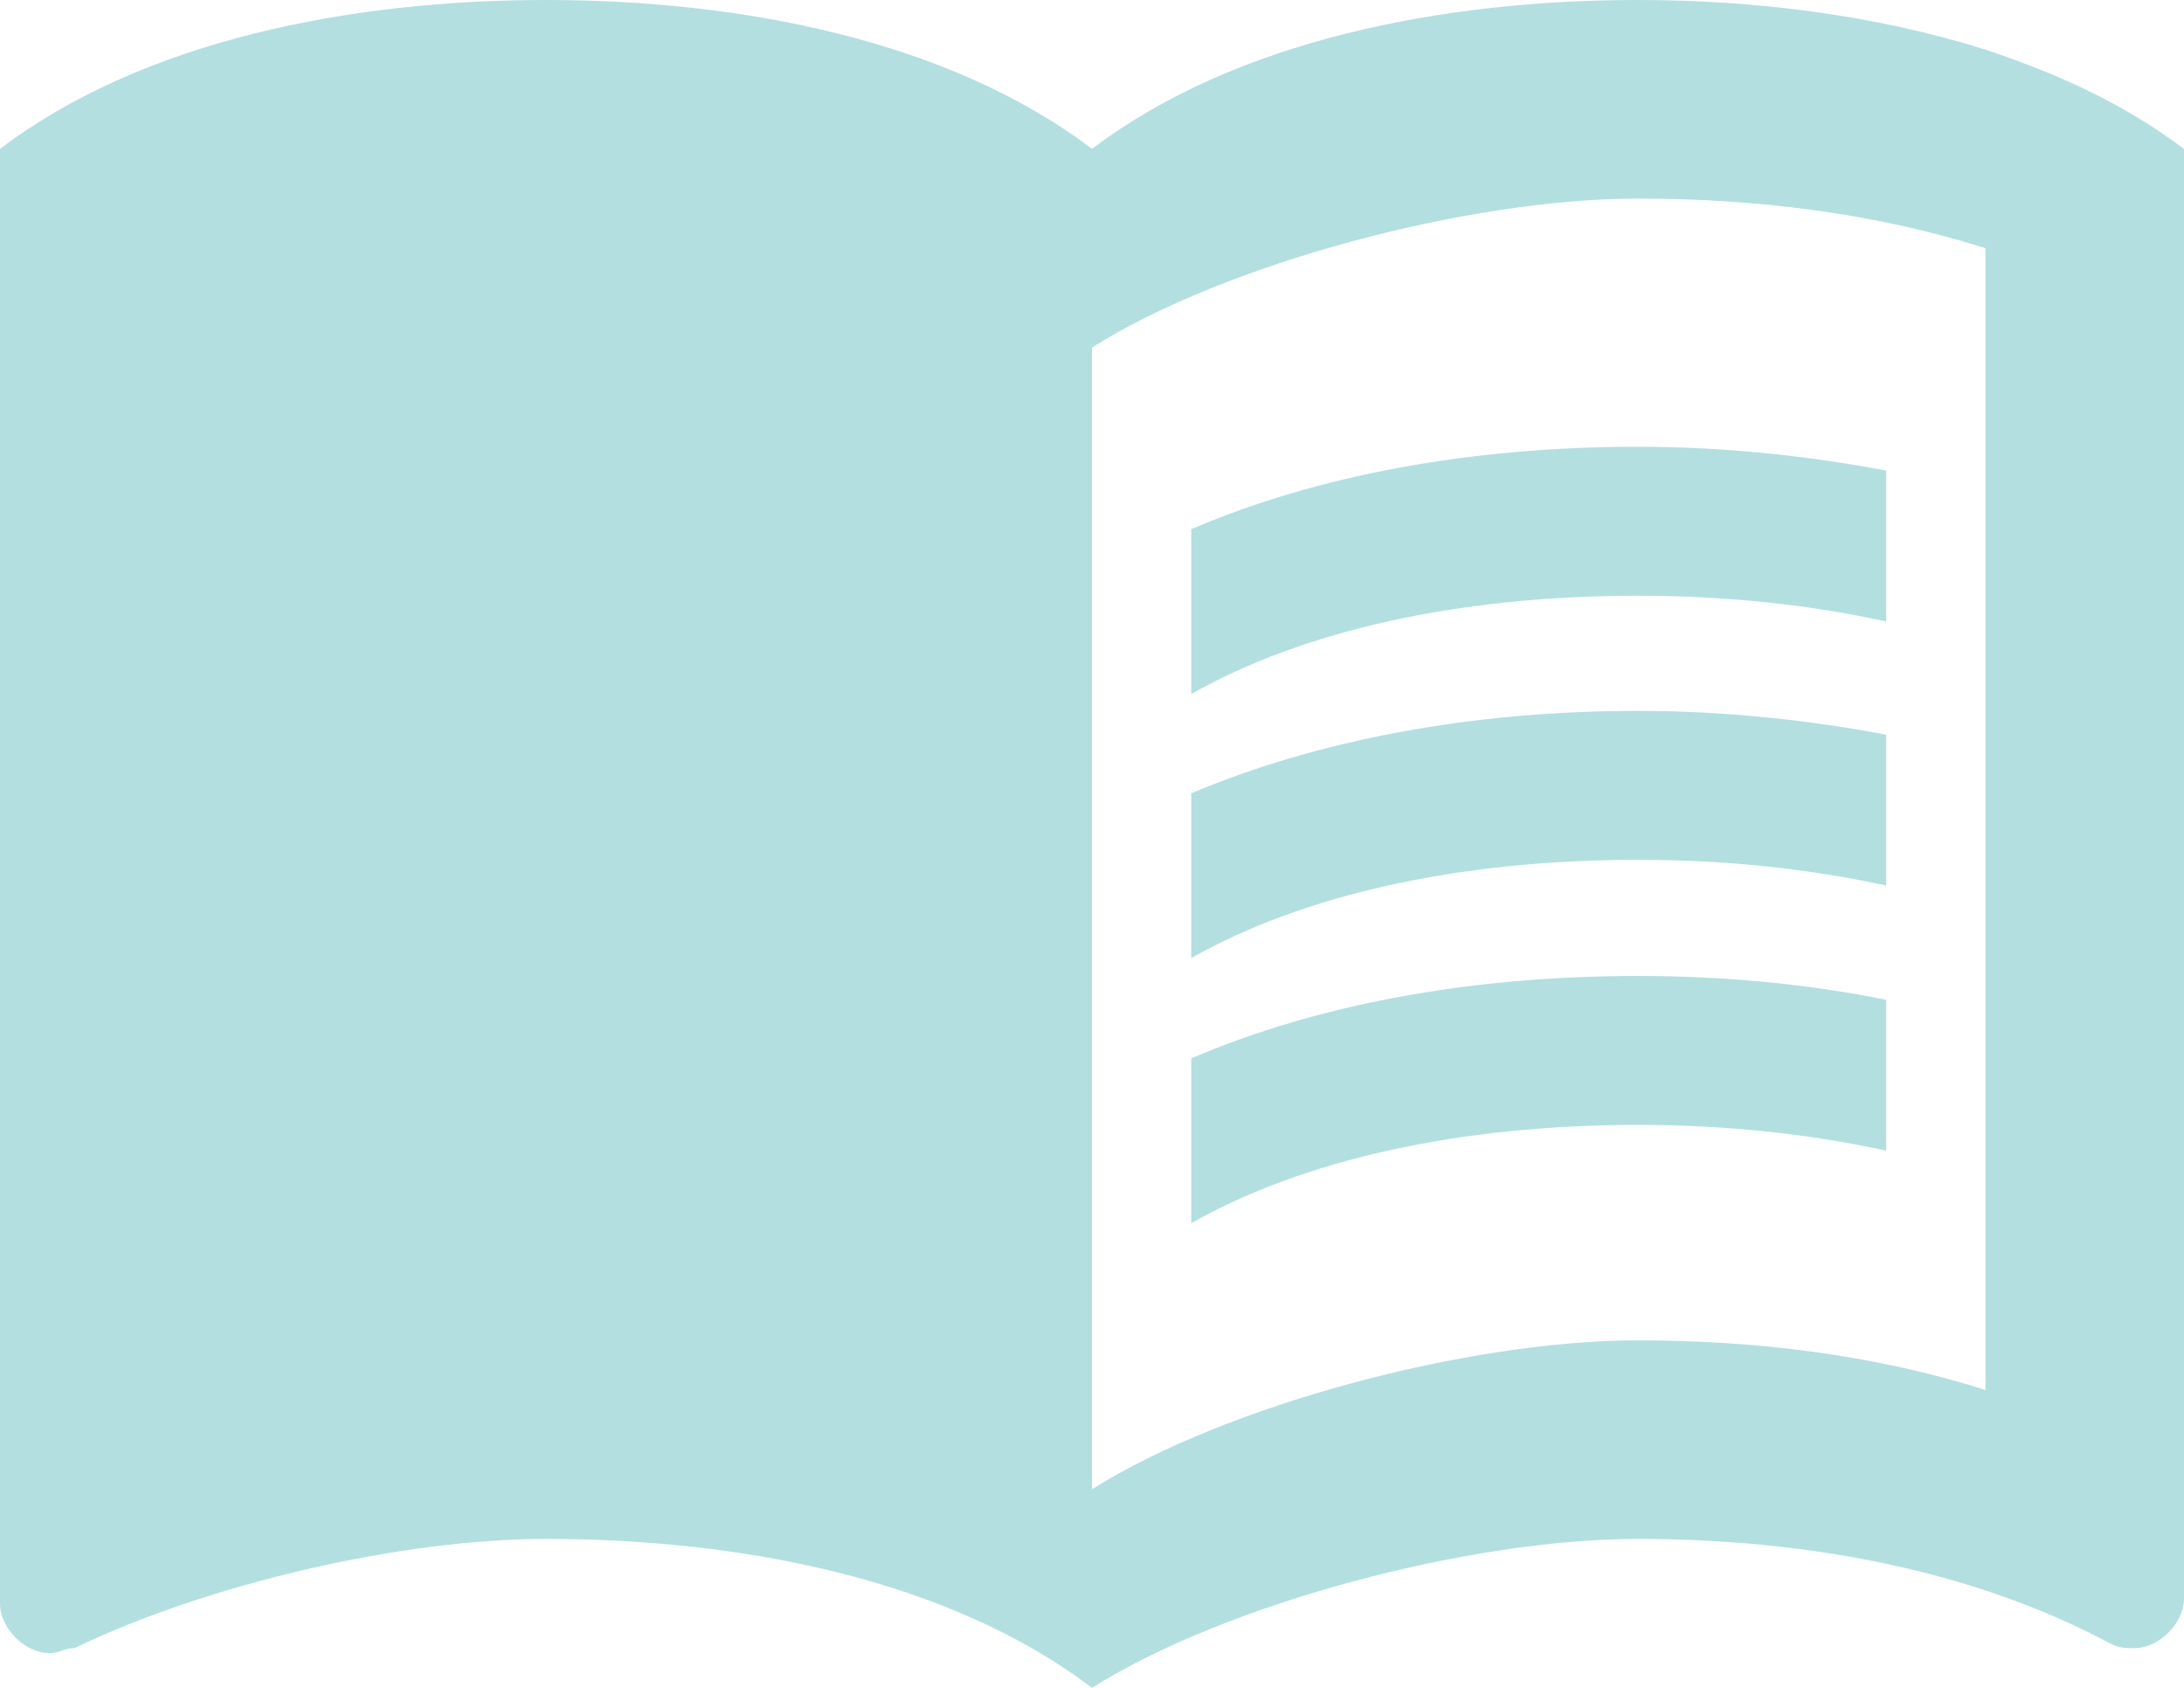 <?xml version="1.0" encoding="UTF-8"?> <svg xmlns="http://www.w3.org/2000/svg" width="44" height="34" viewBox="0 0 44 34" fill="none"><path d="M40 1C37.78 0.3 35.34 0 33 0C29.1 0 24.9 0.8 22 3C19.1 0.8 14.9 0 11 0C7.1 0 2.9 0.8 0 3V32.3C0 32.8 0.5 33.3 1 33.3C1.2 33.3 1.3 33.2 1.5 33.2C4.2 31.9 8.1 31 11 31C14.9 31 19.1 31.8 22 34C24.7 32.3 29.6 31 33 31C36.3 31 39.7 31.6 42.5 33.1C42.7 33.2 42.8 33.2 43 33.2C43.5 33.2 44 32.7 44 32.2V3C42.8 2.1 41.5 1.5 40 1ZM40 28C37.8 27.3 35.4 27 33 27C29.6 27 24.7 28.3 22 30V7C24.7 5.3 29.6 4 33 4C35.4 4 37.8 4.3 40 5V28Z" fill="#B3DFE0"></path><path d="M33 12C34.76 12 36.46 12.18 38 12.52V9.48C36.42 9.18 34.72 9 33 9C29.6 9 26.52 9.58 24 10.66V13.98C26.26 12.7 29.4 12 33 12ZM24 15.98V19.3C26.26 18.02 29.4 17.32 33 17.32C34.76 17.32 36.46 17.5 38 17.84V14.8C36.42 14.5 34.72 14.32 33 14.32C29.6 14.32 26.52 14.92 24 15.98ZM33 19.66C29.6 19.66 26.52 20.24 24 21.32V24.64C26.26 23.36 29.4 22.66 33 22.66C34.76 22.66 36.46 22.84 38 23.18V20.14C36.42 19.82 34.72 19.66 33 19.66Z" fill="#B3DFE0"></path></svg> 